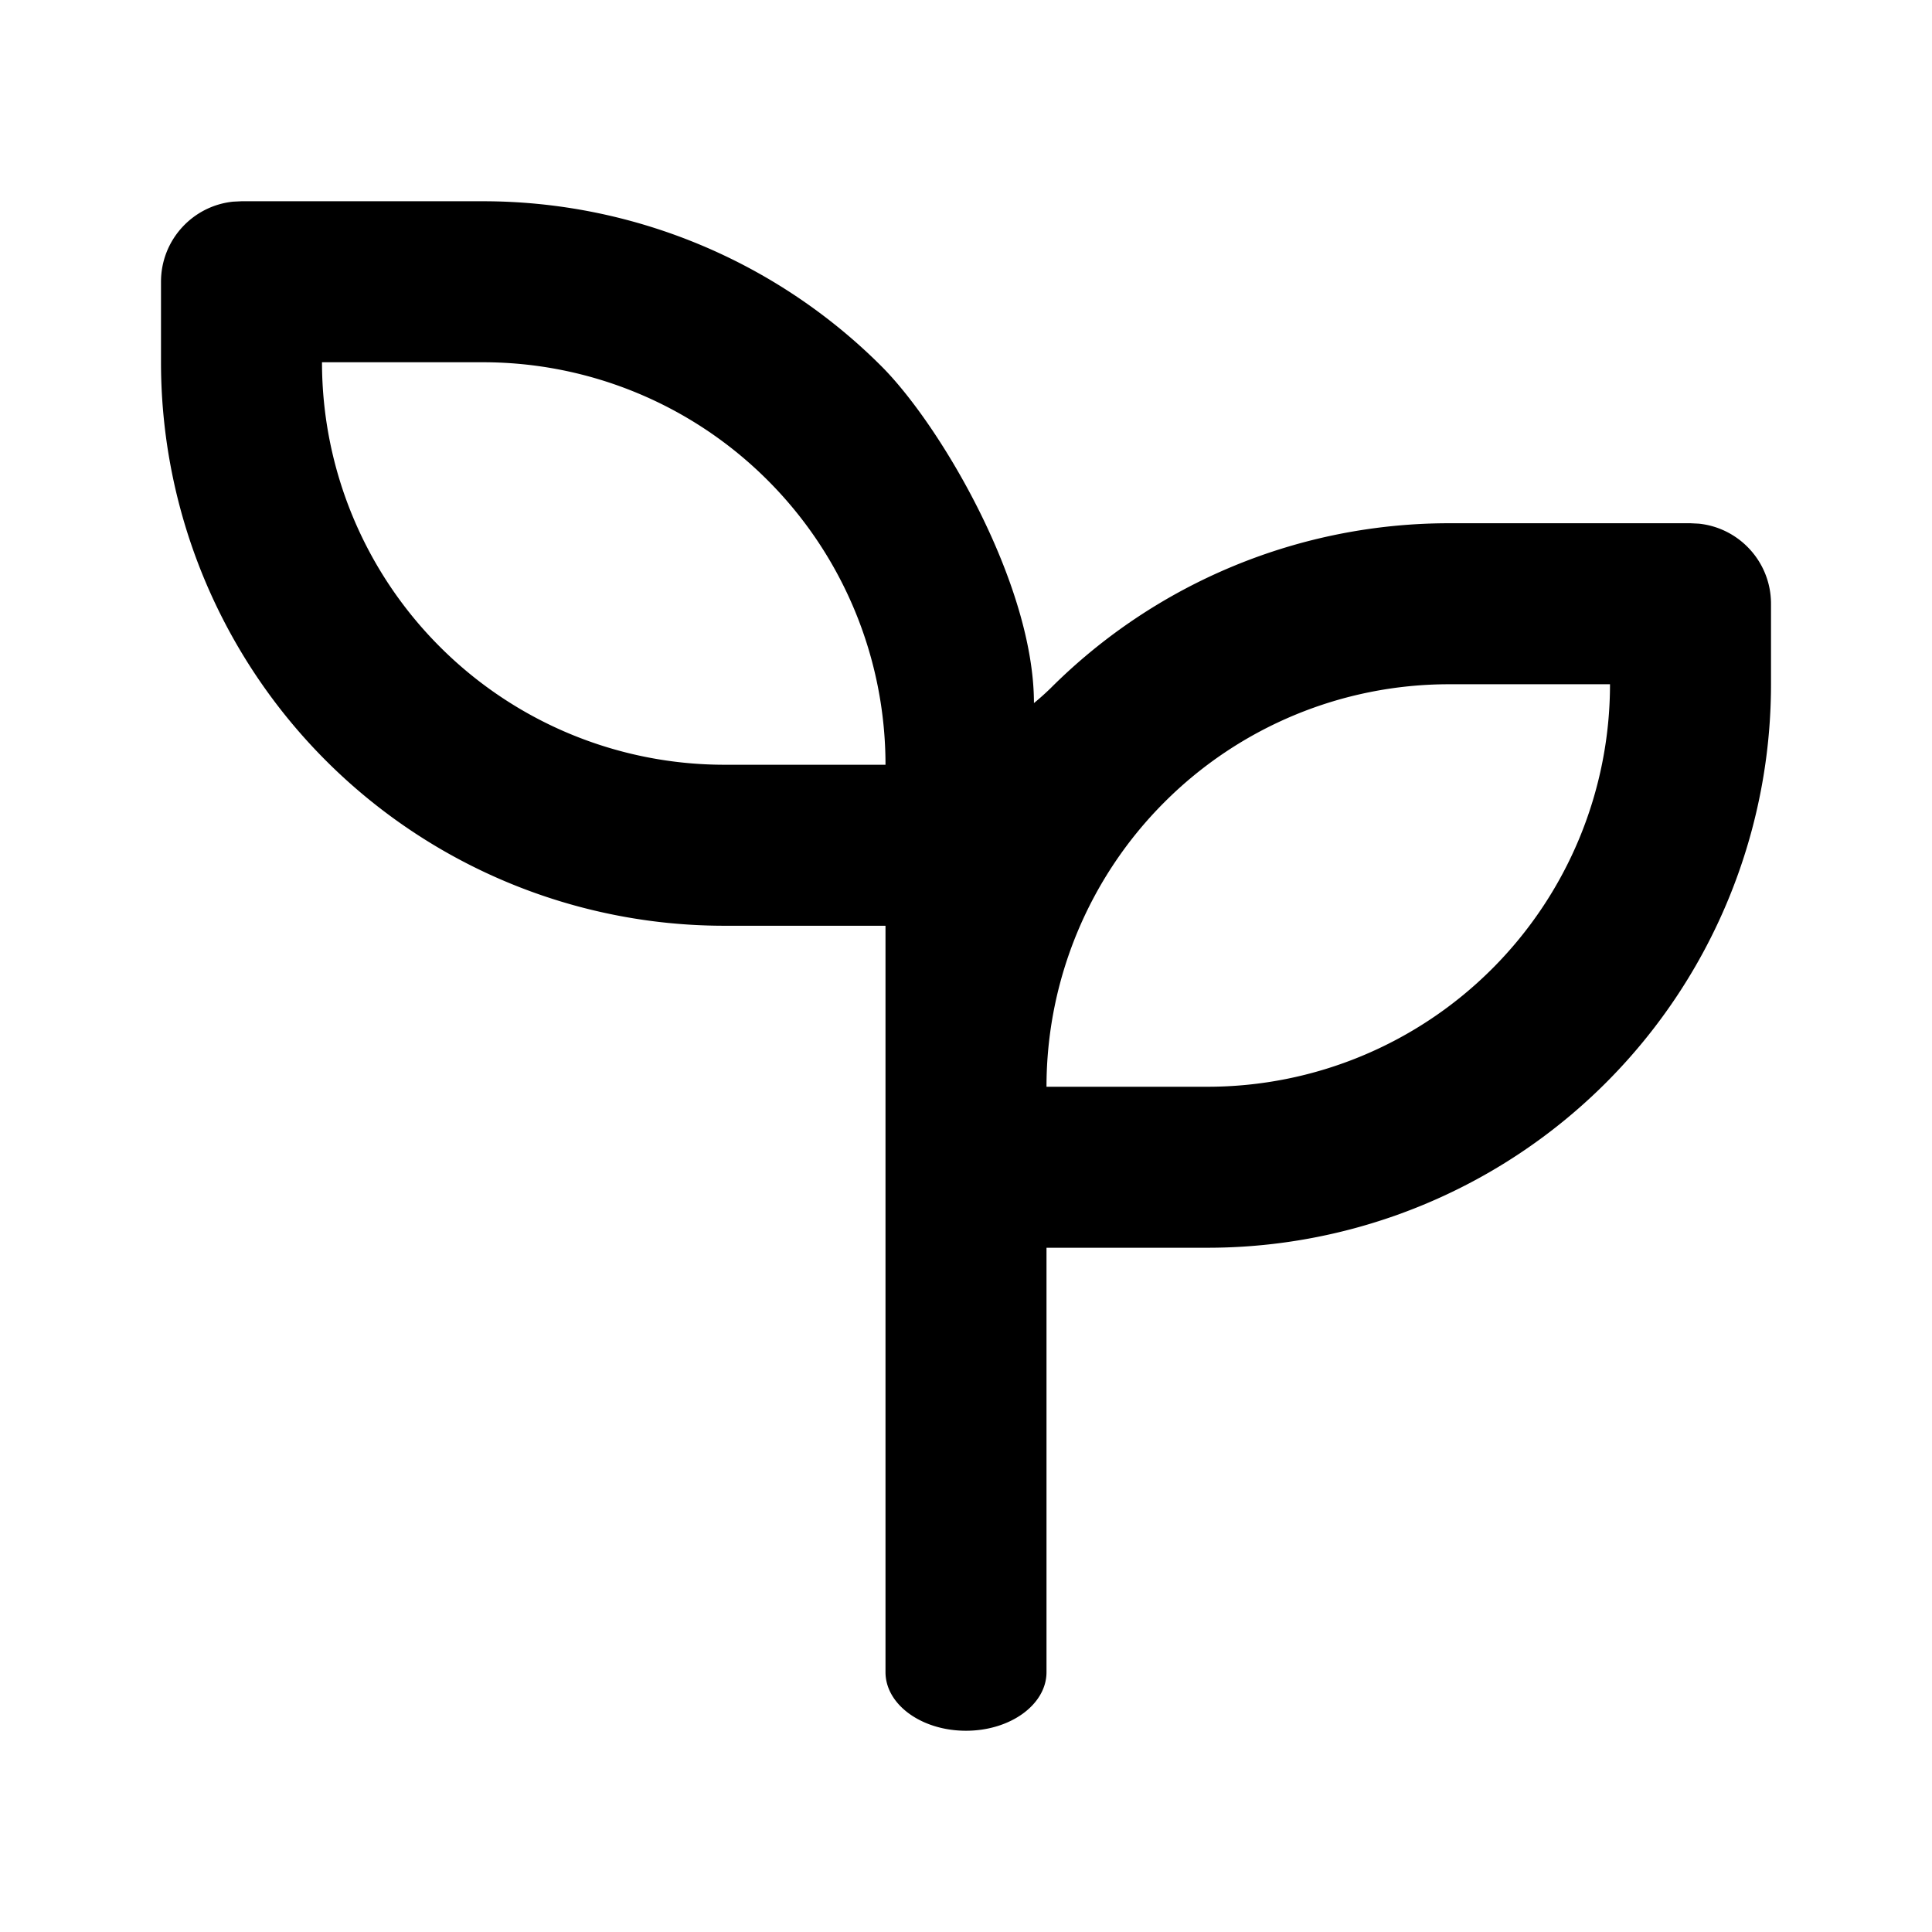 <svg xmlns="http://www.w3.org/2000/svg" viewBox="0 0 24 24"><path fill="currentColor" d="M6 2.5c1.856 0 3.637.737 4.95 2.05.736.736 1.894 2.708 1.894 4.184.071-.058.14-.12.206-.184A6.999 6.999 0 0 1 18 6.5h3l.102.005c.504.051.898.477.898.995v1a6.999 6.999 0 0 1-7 7h-2v5.272c0 .402-.448.728-1 .728-.553 0-1-.326-1-.728V11.5H9a6.999 6.999 0 0 1-7-7v-1c0-.518.393-.944.897-.995L3 2.5h3Zm-2 2c0 1.326.527 2.598 1.465 3.535A4.997 4.997 0 0 0 9 9.5h2c0-1.326-.527-2.598-1.465-3.535A4.999 4.999 0 0 0 6 4.5H4Zm14 4c-1.326 0-2.598.527-3.535 1.465A4.997 4.997 0 0 0 13 13.5h2c1.326 0 2.597-.527 3.535-1.465A4.997 4.997 0 0 0 20 8.5h-2Z" style="stroke-width: 1;"/></svg>